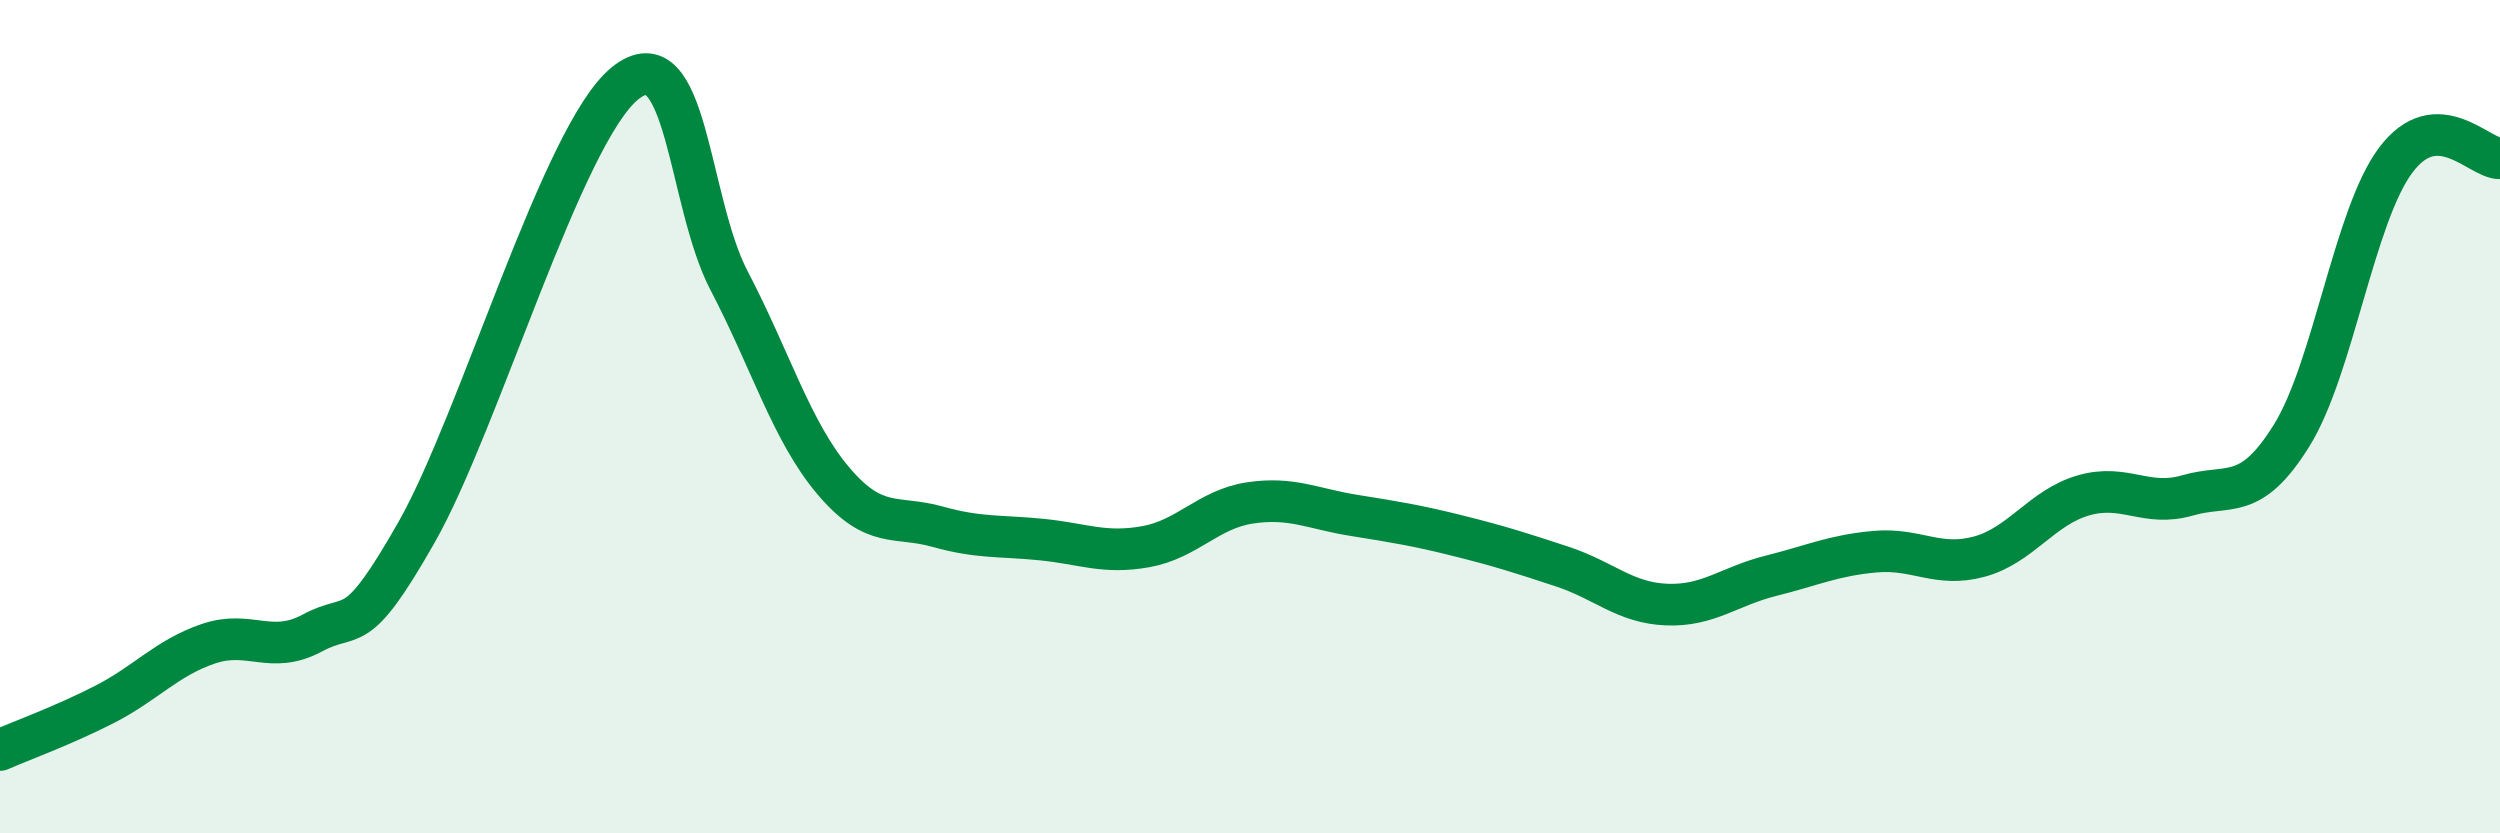 
    <svg width="60" height="20" viewBox="0 0 60 20" xmlns="http://www.w3.org/2000/svg">
      <path
        d="M 0,18 C 0.5,17.78 1.5,17.42 2.5,16.91 C 3.5,16.4 4,15.79 5,15.45 C 6,15.11 6.5,15.73 7.5,15.19 C 8.5,14.65 8.5,15.41 10,12.77 C 11.5,10.13 13.5,3.21 15,2 C 16.5,0.79 16.5,4.83 17.5,6.74 C 18.5,8.65 19,10.36 20,11.54 C 21,12.72 21.5,12.36 22.5,12.64 C 23.5,12.92 24,12.85 25,12.95 C 26,13.05 26.5,13.3 27.5,13.12 C 28.5,12.94 29,12.22 30,12.07 C 31,11.92 31.5,12.21 32.5,12.37 C 33.5,12.53 34,12.61 35,12.86 C 36,13.11 36.5,13.27 37.5,13.6 C 38.5,13.93 39,14.47 40,14.51 C 41,14.55 41.5,14.07 42.5,13.82 C 43.5,13.57 44,13.33 45,13.24 C 46,13.15 46.5,13.63 47.5,13.36 C 48.5,13.09 49,12.18 50,11.89 C 51,11.6 51.5,12.18 52.5,11.89 C 53.5,11.6 54,12.06 55,10.45 C 56,8.84 56.5,5.17 57.5,3.84 C 58.5,2.51 59.5,3.81 60,3.8L60 20L0 20Z"
        fill="#008740"
        opacity="0.1"
        stroke-linecap="round"
        stroke-linejoin="round"
      />
      <path
        d="M 0,18 C 0.5,17.78 1.5,17.42 2.5,16.91 C 3.5,16.4 4,15.79 5,15.45 C 6,15.11 6.5,15.73 7.5,15.19 C 8.5,14.65 8.5,15.41 10,12.77 C 11.5,10.13 13.5,3.21 15,2 C 16.5,0.79 16.5,4.83 17.5,6.74 C 18.5,8.65 19,10.36 20,11.54 C 21,12.72 21.5,12.36 22.5,12.64 C 23.5,12.92 24,12.85 25,12.95 C 26,13.05 26.5,13.3 27.5,13.12 C 28.5,12.94 29,12.22 30,12.07 C 31,11.92 31.5,12.21 32.5,12.37 C 33.5,12.53 34,12.61 35,12.86 C 36,13.11 36.5,13.27 37.5,13.6 C 38.5,13.93 39,14.47 40,14.51 C 41,14.55 41.5,14.07 42.5,13.82 C 43.5,13.57 44,13.33 45,13.24 C 46,13.15 46.5,13.63 47.5,13.36 C 48.5,13.09 49,12.18 50,11.89 C 51,11.6 51.5,12.18 52.5,11.89 C 53.5,11.6 54,12.06 55,10.45 C 56,8.84 56.5,5.17 57.5,3.84 C 58.5,2.51 59.5,3.81 60,3.8"
        stroke="#008740"
        stroke-width="1"
        fill="none"
        stroke-linecap="round"
        stroke-linejoin="round"
      />
    </svg>
  